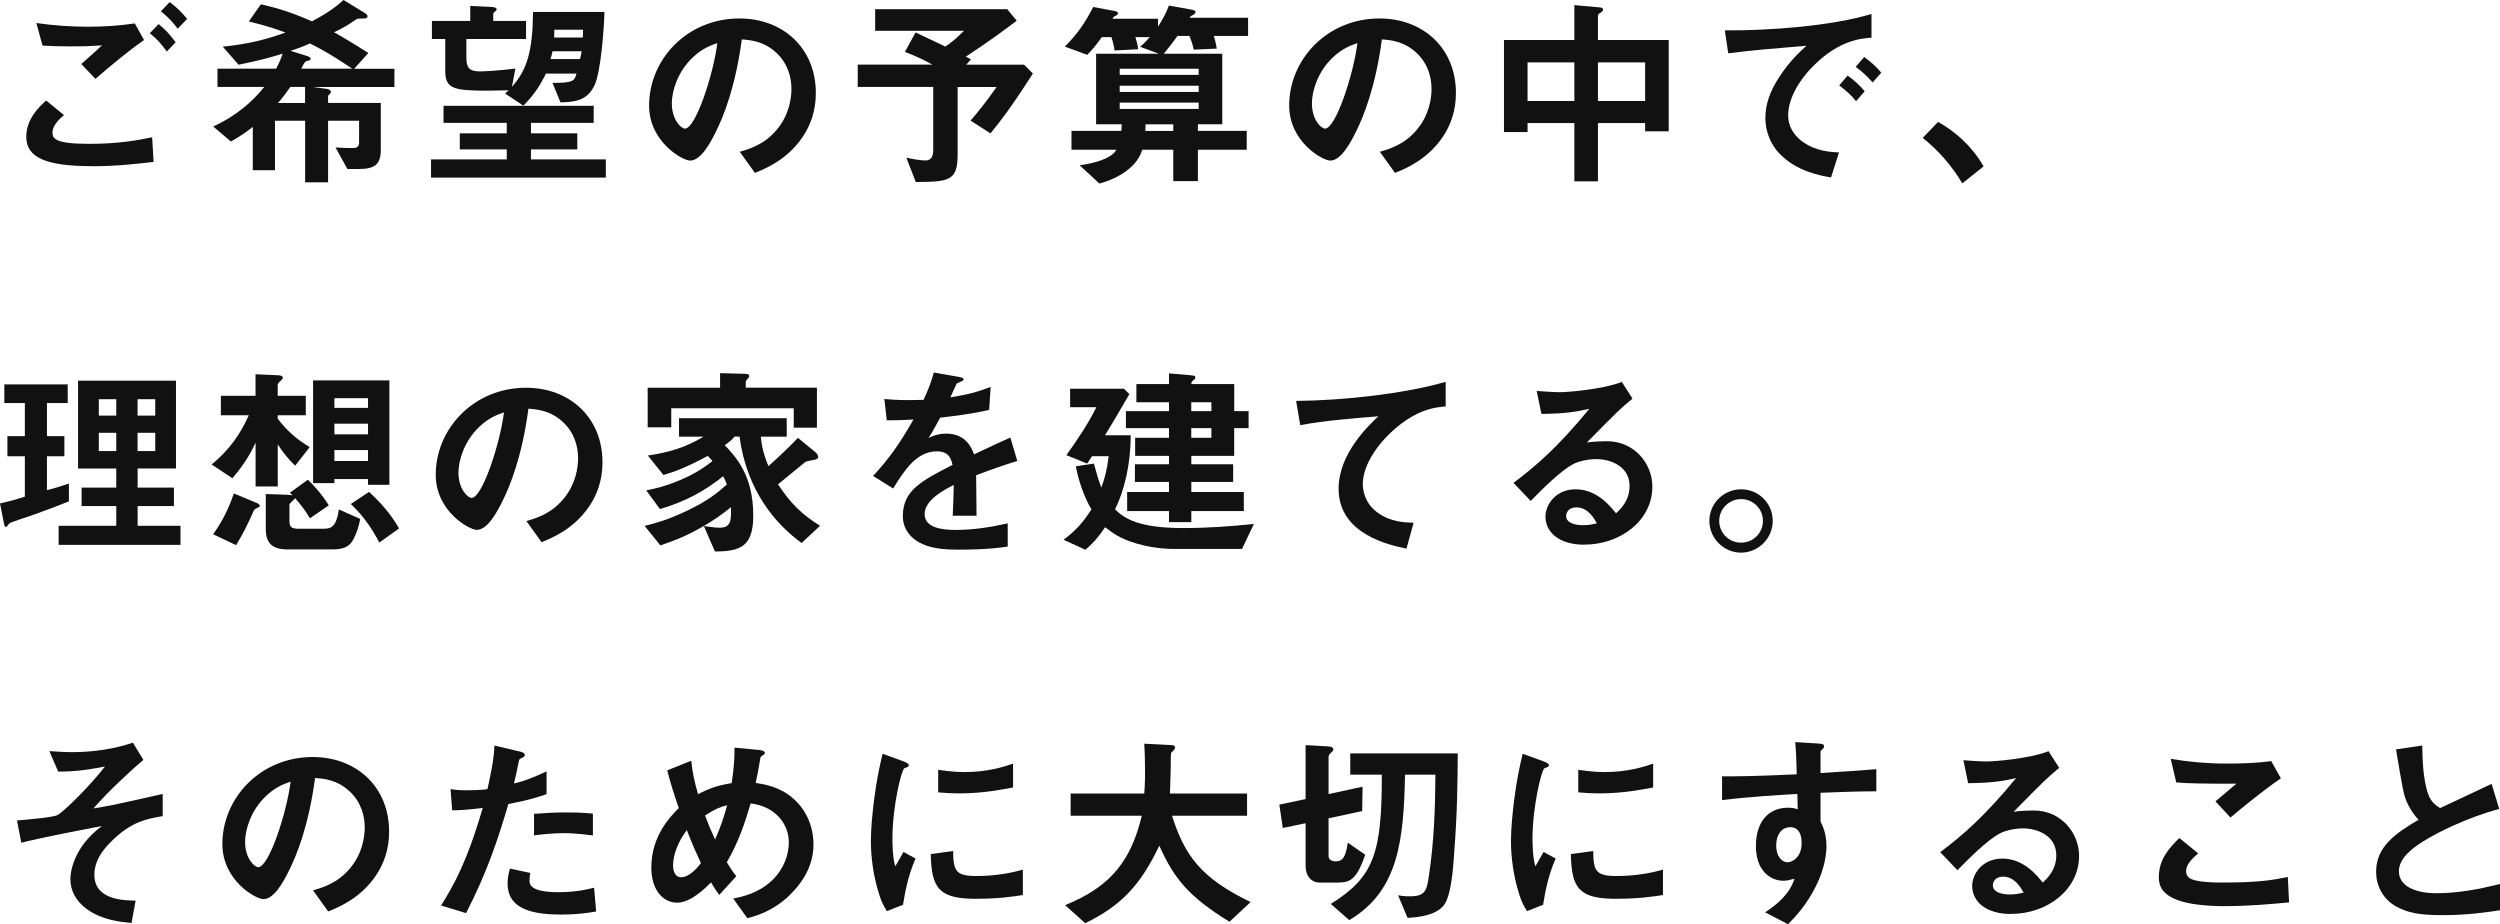 <?xml version="1.0" encoding="UTF-8"?><svg id="_レイヤー_2" xmlns="http://www.w3.org/2000/svg" viewBox="0 0 438.69 162.18"><defs><style>.cls-1{fill:#111;}</style></defs><g id="_レイヤー_1-2"><g><path class="cls-1" d="M16.2,29.16c-8.14,0-11.59-1.51-11.59-5.15,0-3.24,2.41-5.4,3.49-6.37l3.13,2.56c-.58,.47-2.02,1.73-2.02,3.02,0,1.01,.25,2.02,6.37,2.02,5.44,0,8.6-.65,11.12-1.15l.25,4.32c-2.77,.32-6.37,.76-10.76,.76Zm.54-15.33l-2.48-2.59c.83-.72,2.27-2.02,3.64-3.28-1.55,.11-2.81,.18-5.54,.18-2.16,0-3.2-.04-4.9-.14l-1.08-3.96c2.99,.43,6.05,.65,9.07,.65,2.74,0,5.47-.18,8.21-.58l1.62,2.92c-2.81,1.94-5.58,4.28-8.53,6.8Zm12.53-4.79c-.94-1.3-1.73-2.2-2.99-3.2l1.55-1.62c1.04,.86,1.87,1.66,2.99,3.2l-1.55,1.62Zm1.91-4c-.76-1.01-1.48-1.87-2.95-3.06l1.55-1.62c1.04,.79,2.05,1.69,3.06,2.95l-1.66,1.73Z"/><path class="cls-1" d="M54.79,15.26l2.45,.32c.54,.07,.83,.29,.83,.54,0,.22-.29,.5-.5,.68v1.26h9.25v8.28c0,2.48-1.08,3.31-3.74,3.31h-2.12l-2.09-3.78c1.01,.07,2.02,.11,2.99,.11,.54,0,1.15-.07,1.15-.97v-3.82h-5.44v10.8h-4.03v-10.8h-5.29v8.68h-3.89v-7.6c-1.33,1.04-2.41,1.76-3.85,2.56l-3.1-2.63c2.2-1.04,5.69-2.88,8.96-6.95h-8.21v-3.2h10.29c.68-1.26,.9-1.94,1.15-2.63-2.23,.68-3.89,1.15-7.74,1.94l-2.77-3.17c4.5-.47,7.38-1.19,11.01-2.48-2.56-.94-4.21-1.4-6.44-1.94l2.12-3.02c2.95,.68,5.33,1.4,8.96,2.99,3.06-1.62,4.32-2.66,5.54-3.74l3.6,2.2c.22,.11,.61,.36,.61,.65,0,.4-.4,.4-.97,.4-.68,0-.86,.04-1.01,.14-1.58,1.08-1.98,1.33-3.89,2.27,2.63,1.48,4.72,2.81,6.01,3.64l-2.48,2.77h7.06v3.2h-14.43Zm-1.26,0h-2.59c-.72,1.04-1.33,1.87-2.16,2.81h4.75v-2.81Zm.86-7.63c-.58,.25-1.44,.65-3.42,1.29l2.77,.86c.5,.14,.76,.32,.76,.54s-.07,.22-.68,.4c-.32,.11-.4,.22-.97,1.33h8.96c-3.24-2.16-4.79-3.1-7.42-4.43Z"/><path class="cls-1" d="M75.64,31.17v-3.2h13.28v-1.76h-8.24v-2.81h8.24v-1.84h-11.09v-2.99h26.35v2.99h-11.01v1.84h8.13v2.81h-8.13v1.76h13.14v3.2h-30.67Zm28.69-16.23c-1.22,2.63-3.31,2.99-5.98,3.02l-1.4-3.42c3.74,.04,3.85-.4,4.21-1.62h-5.36c-.76,1.51-1.73,3.38-3.96,5.62l-3.2-2.12c.32-.29,.47-.43,.61-.58-.65,0-2.56,.07-3.85,.07-5.94,0-7.27-.4-7.27-3.53V6.84h-2.34V3.67h6.73V1.04l3.74,.18c.32,0,.9,.11,.9,.47,0,.14-.61,.54-.61,.68v1.3h5.76v3.17h-10.47v3.24c0,1.8,.47,2.45,2.41,2.45,.4,0,3.2-.11,6.19-.5l-.61,3.2c2.59-2.92,3.63-6.01,3.71-13.14h12.53c-.07,2.77-.61,10.4-1.73,12.85Zm-7.38-5.94c-.11,.54-.18,.9-.36,1.37h5.18c.18-.61,.18-.79,.29-1.37h-5.11Zm.32-3.78c0,.43,0,.76-.04,1.37h5.04c.04-.54,.04-.86,.04-1.37h-5.04Z"/><path class="cls-1" d="M140.86,24.01c-2.7,4-6.44,5.54-8.39,6.33l-2.66-3.71c1.62-.47,4.28-1.22,6.48-3.85,2.2-2.59,2.59-5.58,2.59-7.16,0-1.98-.58-4.39-2.59-6.3-2.27-2.16-4.79-2.3-6.12-2.41-1.15,8.57-3.28,13.61-4.46,16.02-1.08,2.23-2.74,5.25-4.61,5.25-1.3,0-7.2-3.24-7.2-9.68,0-7.99,6.59-15.26,15.87-15.26,7.49,0,13.39,5.08,13.39,13.1,0,3.17-.97,5.69-2.3,7.67Zm-19.37-13.86c-2.56,2.45-3.6,5.79-3.6,7.99,0,2.92,1.66,4.43,2.3,4.43,1.87,0,4.97-9.39,5.69-15.01-1.04,.36-2.66,.9-4.39,2.59Z"/><path class="cls-1" d="M173.8,23.4l-3.49-2.23c1.55-1.8,2.59-3.13,4.57-5.9h-6.84v11.95c0,4.54-1.58,4.68-7.34,4.72l-1.66-4.28c.61,.14,2.3,.5,3.35,.5s1.37-.79,1.37-1.8V15.26h-13.25v-3.92h13.1c-1.3-.72-2.41-1.3-4.82-2.23l1.87-3.42c.97,.47,1.91,.9,5.22,2.48,.76-.5,1.62-1.12,3.28-2.77h-15.59V1.62h23.18l1.66,2.02c-2.16,1.62-4.75,3.56-8.93,6.3,.14,.07,.76,.4,.9,.47l-.83,.94h10.15l1.55,1.55c-3.96,6.16-5.72,8.39-7.45,10.51Z"/><path class="cls-1" d="M212.97,6.3c.29,.79,.43,1.48,.54,2.23l-4.03,.18c-.22-1.01-.47-1.66-.76-2.41h-2.09c-.86,1.19-1.4,1.91-2.41,3.13h10.26v12.38h-4.28v1.15h8.57v3.31h-8.57v5.51h-4.32v-5.51h-5.44c-.83,2.88-3.96,4.97-7.52,5.94l-3.46-3.2c1.19-.18,5.44-.83,6.44-2.74h-7.88v-3.31h8.75c.04-.5,.04-.61,.07-1.15h-4.5V9.43h11.01l-3.28-1.22c.36-.29,.86-.76,1.69-1.69h-2.52c.22,.72,.4,1.4,.47,2.12l-4.14,.22c-.07-.68-.29-1.58-.54-2.34h-1.69c-.79,1.12-1.62,2.16-2.56,3.1l-3.92-1.44c2.27-2.3,3.53-4.17,4.97-6.95l3.67,.68c.36,.07,.68,.18,.68,.4,0,.25-.22,.32-.29,.4-.47,.22-.5,.25-.68,.58h7.99v1.4c1.01-1.58,1.48-2.56,1.91-3.71l4.03,.72c.32,.07,.65,.18,.65,.4,0,.07-.04,.29-.36,.47-.47,.25-.54,.29-.68,.54h10.26v3.2h-6.05Zm-2.63,5.76h-13.86v1.08h13.86v-1.08Zm0,2.99h-13.86v1.08h13.86v-1.08Zm0,2.95h-13.86v1.12h13.86v-1.12Zm-4.46,3.82h-4.86c0,.47-.04,.94-.04,1.15h4.9v-1.15Z"/><path class="cls-1" d="M253.18,24.01c-2.7,4-6.44,5.54-8.39,6.33l-2.66-3.71c1.62-.47,4.28-1.22,6.48-3.85,2.2-2.59,2.59-5.58,2.59-7.16,0-1.98-.58-4.39-2.59-6.3-2.27-2.16-4.79-2.3-6.12-2.41-1.15,8.57-3.28,13.61-4.46,16.02-1.08,2.23-2.74,5.25-4.61,5.25-1.3,0-7.2-3.24-7.2-9.68,0-7.99,6.59-15.26,15.87-15.26,7.49,0,13.39,5.08,13.39,13.1,0,3.17-.97,5.69-2.3,7.67Zm-19.37-13.86c-2.56,2.45-3.6,5.79-3.6,7.99,0,2.92,1.66,4.43,2.3,4.43,1.87,0,4.97-9.39,5.69-15.01-1.04,.36-2.66,.9-4.39,2.59Z"/><path class="cls-1" d="M288.68,23.04v-1.44h-8.28v10.22h-4.14v-10.22h-8.21v1.58h-4.14V7.02h12.35V.9l4.5,.4c.22,.04,.54,.07,.54,.4,0,.25-.25,.4-.4,.5-.29,.18-.5,.32-.5,.54V7.02h12.42V23.04h-4.14Zm-12.42-12.09h-8.21v6.77h8.21v-6.77Zm12.42,0h-8.28v6.77h8.28v-6.77Z"/><path class="cls-1" d="M318.17,11.59c-2.66,2.66-4.39,5.9-4.39,8.64,0,2.48,1.58,3.96,2.59,4.68,2.34,1.66,4.86,1.76,6.33,1.84l-1.4,4.39c-1.91-.32-5.94-1.08-8.86-4-1.73-1.69-2.66-4.03-2.66-6.48s.9-4.82,2.45-7.16c1.69-2.63,3.49-4.32,4.75-5.47-4.82,.4-10.12,.83-13.71,1.33l-.61-4.03c7.77,.07,18.93-.79,25.74-2.88V6.62c-1.69,.11-5.65,.36-10.22,4.97Zm7.52,6.16c-.79-.97-1.55-1.69-2.95-2.77l1.48-1.73c1.19,.9,2.09,1.66,2.99,2.77l-1.51,1.73Zm2.92-3.28c-.94-1.08-1.8-1.87-2.99-2.74l1.51-1.73c1.51,1.12,2.23,1.87,2.99,2.74l-1.51,1.73Z"/><path class="cls-1" d="M340.09,21.38c3.02,1.76,5.76,4.03,7.99,7.81l-3.74,2.99c-1.87-3.13-4.14-5.72-6.95-7.99l2.7-2.81Z"/><path class="cls-1" d="M5.9,90.32c-.68,.25-3.96,1.3-4.25,1.51-.07,.07-.47,.65-.61,.65s-.25-.18-.36-.68l-.68-3.46c1.66-.36,3.13-.79,4.36-1.19v-7.09H1.3v-3.53h3.06v-5.8H.76v-3.28H11.88v3.28h-3.64v5.8h3.06v3.53h-3.06v5.94c1.33-.32,2.16-.58,3.85-1.15v3.13c-2.05,.83-4.1,1.58-6.19,2.34Zm4.39,5.29v-3.35h10.11v-3.46h-6.08v-3.24h6.08v-3.35h-6.7v-15.41H30.88v15.41h-6.73v3.35h6.37v3.24h-6.37v3.46h7.52v3.35H10.29Zm10.11-25.56h-3.06v2.88h3.06v-2.88Zm0,5.9h-3.06v3.2h3.06v-3.2Zm6.84-5.9h-3.1v2.88h3.1v-2.88Zm0,5.9h-3.1v3.2h3.1v-3.2Z"/><path class="cls-1" d="M51.8,81.72c-1.15-1.08-2.27-2.48-3.06-3.74v7.38h-3.89v-7.7c-1.22,2.74-2.84,4.82-4.07,6.26l-3.64-2.41c2.99-2.48,4.93-5.11,6.52-8.64h-4.9v-3.42h6.08v-3.78l3.96,.18c.29,0,.83,.07,.83,.43,0,.22-.29,.43-.43,.58-.29,.25-.47,.47-.47,.72v1.87h4.93v3.42h-4.93v.61c1.66,2.12,3.24,3.56,5.62,4.97l-2.56,3.28Zm-6.48,7.31c-.58,.29-.65,.32-.79,.58-1.12,2.56-2.02,4.28-3.1,6.05l-4.03-1.91c1.55-2.16,2.63-4.25,3.64-7.16l3.89,1.62c.11,.04,.65,.25,.65,.54,0,.18-.14,.25-.25,.29Zm16.7,5.58c-.61,1.22-1.58,1.8-3.71,1.8h-7.85c-2.66,0-3.82-1.08-3.82-3.56v-6.16l3.31,.11c.25,0,1.01,.04,1.37,.11-.11-.14-.22-.25-.47-.43l3.17-2.3c.9,.83,2.52,2.59,3.67,4.5l-3.31,2.27c-.79-1.33-1.4-2.16-2.59-3.53-.07,.07-.11,.14-.32,.36-.18,.14-.36,.32-.68,.68v2.95c0,1.04,.32,1.37,1.62,1.37h4.32c1.22,0,2.27-.14,2.74-3.38l3.74,1.66c-.22,1.26-.61,2.45-1.19,3.56Zm2.56-9.54v-1.01h-5.9v.72h-3.74v-18.03h13.39v18.32h-3.74Zm0-15.19h-5.9v1.69h5.9v-1.69Zm0,4.46h-5.9v1.87h5.9v-1.87Zm0,4.64h-5.9v1.91h5.9v-1.91Zm1.98,16.23c-1.48-2.84-2.99-4.86-5-6.77l3.2-2.12c1.91,1.73,3.85,3.89,5.26,6.41l-3.46,2.48Z"/><path class="cls-1" d="M103.42,88.81c-2.7,4-6.44,5.54-8.39,6.33l-2.66-3.71c1.62-.47,4.28-1.22,6.48-3.85,2.2-2.59,2.59-5.58,2.59-7.16,0-1.98-.58-4.39-2.59-6.3-2.27-2.16-4.79-2.3-6.12-2.41-1.15,8.57-3.28,13.61-4.46,16.02-1.08,2.23-2.74,5.25-4.61,5.25-1.3,0-7.2-3.24-7.2-9.68,0-7.99,6.59-15.26,15.87-15.26,7.49,0,13.39,5.08,13.39,13.1,0,3.17-.97,5.69-2.3,7.67Zm-19.37-13.86c-2.56,2.45-3.6,5.79-3.6,7.99,0,2.92,1.66,4.43,2.3,4.43,1.87,0,4.97-9.39,5.69-15.01-1.04,.36-2.66,.9-4.39,2.59Z"/><path class="cls-1" d="M140.68,95.29c-4.5-3.24-9.65-9.14-10.91-18.68h-.86c-.5,.61-1.12,1.08-1.73,1.51,1.87,1.98,5,5.22,5,12.35,0,5.44-2.27,6.3-6.73,6.3l-1.94-4.46c.58,.07,1.91,.29,2.74,.29,2.09,0,2.05-1.33,2.02-3.6-1.4,1.12-2.88,2.27-5.69,3.82-2.95,1.62-4.82,2.23-6.7,2.88l-2.77-3.42c1.91-.47,3.96-1.01,7.24-2.56,3.96-1.87,5.58-3.28,7.2-4.71-.22-.61-.4-.97-.65-1.44-3.38,2.66-6.44,4.36-11.09,5.76l-2.41-3.28c1.58-.32,3.24-.68,5.76-1.73,3.1-1.3,4.54-2.41,5.87-3.42-.25-.29-.58-.65-.83-.9-3.89,2.09-5.94,2.81-7.78,3.35l-2.74-3.42c3.56-.5,6.62-1.4,9.79-3.31h-4.32v-3.24h18.9v3.24h-4.54c.11,1.22,.29,2.59,1.33,5.18,1.69-1.51,3.64-3.35,5.18-4.97l3.02,2.48c.22,.18,.54,.54,.54,.86,0,.25-.22,.36-.36,.43-.29,.11-1.66,.29-1.91,.47,0,0-4.03,3.31-4.79,3.92,2.34,3.53,4.32,5.36,7.38,7.27l-3.24,3.02Zm-1.4-20.23v-3.42h-21.49v3.35h-4.14v-6.95h12.71v-2.56l4.21,.11c.22,0,.9,0,.9,.36,0,.22-.14,.36-.25,.5-.25,.25-.36,.43-.36,.61v.97h12.49v7.02h-4.07Z"/><path class="cls-1" d="M171.29,83.41c0,1.4,.07,5.87,.07,7.09h-4.18c.11-2.05,.14-3.82,.18-5.4-1.37,.68-5.11,2.56-5.11,5.08,0,2.34,2.77,2.81,5.4,2.81,3.1,0,6.16-.47,9.18-1.15v4.07c-3.42,.54-7.42,.54-8.57,.54-2.02,0-6.19,0-8.46-2.41-1.37-1.44-1.37-3.02-1.37-3.53,0-4.46,3.31-6.16,8.71-8.93-.22-1.08-.65-2.38-2.74-2.38-3.53,0-5.69,3.28-7.67,6.52l-3.53-2.2c2.84-3.06,4.64-5.62,7.09-9.9-2.05,.11-3.17,.14-4.68,.14l-.43-3.74c2.16,.18,3.74,.25,6.88,.14,.9-1.94,1.37-3.2,1.8-4.79l4.5,.79c.11,.04,.72,.11,.72,.36,0,.22-.14,.32-.36,.4-.07,.04-.79,.36-.83,.36-.04,.04-.94,2.05-1.12,2.45,3.31-.54,4.93-1.01,7.06-1.84l-.25,4.03c-3.24,.76-6.19,1.08-8.6,1.37-1.15,2.12-1.44,2.63-2.05,3.56,.47-.22,1.55-.76,3.09-.76,2.48,0,4.07,1.26,4.9,3.64,4.21-1.98,4.68-2.2,6.37-2.95l1.22,4.1c-2.84,.9-4.57,1.51-7.24,2.52Z"/><path class="cls-1" d="M217.94,96.33h-11.7c-2.95,0-5.22-.5-6.77-.94-2.95-.86-4.32-1.91-5.54-2.88-1.26,1.87-2.16,2.84-3.46,3.96l-3.85-1.76c2.09-1.55,3.38-2.95,4.9-5.33-1.33-2.23-2.3-5.18-2.74-7.56l3.17-.47c.58,2.16,.86,3.02,1.3,4.21,.61-1.62,.97-2.95,1.3-5.51h-2.92c-.29,.43-.68,1.04-.86,1.3l-3.64-1.48c1.91-2.7,3.78-5.44,5.26-8.42h-4.61v-3.24h9.43l.97,.94c-2.45,4.25-2.88,4.93-4.28,7.23h4.5c.04,5.04-1.15,9.83-2.74,13,1.73,1.66,4.18,3.28,12.02,3.28,4.14,0,8.24-.29,12.35-.72l-2.09,4.39Zm-1.37-21.2v4.86h-7.52v1.48h7.34v3.1h-7.34v1.76h9.21v3.35h-9.21v1.94h-3.92v-1.94h-7.34v-3.35h7.34v-1.76h-5.98v-3.1h5.98v-1.48h-5.94v-3.17h5.94v-1.69h-7.56v-2.99h7.56v-1.55h-5.72v-3.2h5.72v-1.87l3.42,.29c1.08,.11,1.19,.11,1.19,.43,0,.22-.14,.36-.32,.47-.32,.29-.36,.32-.36,.68h7.52v4.75h2.52v2.99h-2.52Zm-4-4.54h-3.53v1.55h3.53v-1.55Zm0,4.54h-3.53v1.69h3.53v-1.69Z"/><path class="cls-1" d="M245.3,74.81c-3.17,2.56-6.16,6.55-6.16,10.15,0,1.22,.43,3.46,2.66,5.04,2.27,1.62,4.75,1.69,6.26,1.73l-1.26,4.54c-2.92-.61-11.91-2.48-11.91-10.51,0-6.16,5.29-11.12,6.98-12.71-4.57,.36-9.43,.76-13.71,1.55l-.72-4.25c8.46-.07,19.22-1.3,26.24-3.35v4.32c-1.55,.14-4.46,.32-8.39,3.49Z"/><path class="cls-1" d="M277.99,95.58c-4.5,0-6.8-2.27-6.8-4.93,0-2.05,1.76-4.79,5.29-4.79,3.74,0,6.08,2.95,7.09,4.21,.79-.72,2.38-2.23,2.38-4.79,0-3.56-3.49-4.72-5.83-4.72-1.55,0-3.24,.43-4.1,.9-2.23,1.19-5.4,4.39-7.42,6.44l-3.02-3.17c3.74-2.81,7.56-6.01,13.32-13-2.16,.5-4.14,.86-8.42,.9l-.83-4.03c.86,.07,2.92,.22,4.03,.22,1.37,0,7.49-.47,10.91-1.8l1.87,2.92c-2.16,1.8-2.77,2.38-7.99,7.7,1.19-.18,2.95-.22,3.49-.22,4.9,0,7.99,4,7.99,7.96,0,5.98-5.62,10.19-11.95,10.19Zm-1.37-6.55c-1.48,0-1.8,1.04-1.8,1.51,0,1.26,1.66,1.62,2.95,1.62,1.15,0,1.94-.22,2.45-.32-.47-.83-1.55-2.81-3.6-2.81Z"/><path class="cls-1" d="M311.07,91.4c0,3.06-2.48,5.54-5.54,5.58-3.06,0-5.58-2.52-5.58-5.58s2.52-5.54,5.58-5.54,5.54,2.45,5.54,5.54Zm-9.39,0c0,2.12,1.73,3.85,3.85,3.82,2.12,0,3.82-1.69,3.82-3.82s-1.73-3.82-3.82-3.82-3.85,1.69-3.85,3.82Z"/><path class="cls-1" d="M19.44,147.74c-1.73,1.73-2.88,3.56-2.88,5.76,0,4.39,5.04,4.5,7.24,4.54l-.72,3.92c-1.94-.18-5.08-.47-7.81-2.41-1.94-1.4-2.92-3.24-2.92-5.29,0-.54,.11-5.29,5.54-9.32-4.25,.83-9,1.73-12.71,2.59-.47,.11-.83,.18-1.44,.36l-.76-3.92c1.26-.11,6.23-.5,7.09-.94,1.12-.58,5.76-5.15,8.35-8.53-4.03,.83-6.55,.9-8.21,.9l-1.55-3.6c1.15,.07,2.34,.18,4,.18,3.6,0,7.2-.5,10.66-1.66l1.84,3.02c-1.55,1.26-6.16,5.51-8.78,8.53,.72-.14,2.23-.36,4.25-.79,1.26-.25,6.77-1.51,7.92-1.76v3.89c-2.74,.47-5.62,.97-9.11,4.54Z"/><path class="cls-1" d="M65.98,153.61c-2.7,4-6.44,5.54-8.39,6.33l-2.66-3.71c1.62-.47,4.28-1.22,6.48-3.85,2.2-2.59,2.59-5.58,2.59-7.16,0-1.98-.58-4.39-2.59-6.3-2.27-2.16-4.79-2.3-6.12-2.41-1.15,8.57-3.28,13.61-4.46,16.02-1.08,2.23-2.74,5.25-4.61,5.25-1.3,0-7.2-3.24-7.2-9.68,0-7.99,6.59-15.26,15.87-15.26,7.49,0,13.39,5.08,13.39,13.1,0,3.17-.97,5.69-2.3,7.67Zm-19.37-13.86c-2.56,2.45-3.6,5.79-3.6,7.99,0,2.92,1.66,4.43,2.3,4.43,1.87,0,4.97-9.39,5.69-15.01-1.04,.36-2.66,.9-4.39,2.59Z"/><path class="cls-1" d="M89.21,141.08c-1.76,5.97-3.64,11.77-7.42,19.15l-4.39-1.33c2.16-3.49,4.46-7.38,7.31-17.13-2.88,.36-4.1,.4-5.36,.43l-.29-3.74c.4,.07,1.15,.22,2.92,.22,.5,0,2.77-.04,3.56-.22,.54-2.45,1.15-5.22,1.22-7.63l4.43,1.04c.07,0,.9,.18,.9,.58,0,.25-.11,.36-.43,.5-.47,.22-.54,.25-.61,.61-.32,1.62-.61,2.92-.86,3.92,2.12-.47,4.28-1.44,5.72-2.12v4c-1.22,.4-2.74,.97-6.7,1.73Zm9.11,19.4c-6.48,0-9.25-1.8-9.25-5.47,0-.18,0-1.33,.43-2.59l3.56,.76c-.14,.68-.14,1.26-.14,1.33,0,.47,.07,.76,.43,1.08,1.01,.94,3.74,.97,4.57,.97,3.35,0,5.29-.54,6.33-.79l.36,4.18c-1.84,.32-3.78,.54-6.3,.54Zm.79-14.29c-2.3,0-4.54,.29-5.4,.4v-3.78c1.87-.14,3.67-.25,5.58-.25,2.52,0,3.67,.11,4.75,.22v3.82c-2.7-.36-4.39-.4-4.93-.4Z"/><path class="cls-1" d="M138.63,157.03c-2.95,2.84-5.83,3.64-7.49,4.1l-2.48-3.46c1.62-.32,4.39-.9,6.84-3.2,2.12-2.05,2.92-4.57,2.92-6.69,0-3.13-2.34-6.3-6.7-6.8-1.08,3.64-2.09,6.7-4.18,10.33,.68,1.12,1.04,1.66,1.66,2.45l-2.99,3.28c-.54-.72-.9-1.26-1.44-2.2-1.04,1.04-3.56,3.56-5.94,3.56-2.52,0-4.54-2.27-4.54-6.16,0-5.65,3.46-9.07,4.82-10.44-1.01-2.92-1.55-4.72-2.02-6.62l4.21-1.69c.22,2.16,.54,3.6,1.19,5.87,2.09-1.08,3.53-1.55,5.9-1.94,.43-2.81,.5-4.28,.5-6.23l4.18,.4c.32,.04,1.15,.11,1.15,.54,0,.18-.14,.25-.5,.5-.11,.07-.29,.22-.29,.36-.43,2.52-.47,2.77-.83,4.39,1.58,.25,4.14,.65,6.51,2.66,2.77,2.38,3.64,5.62,3.64,8.13,0,4.28-2.56,7.34-4.14,8.85Zm-18.11-11.37c-2.27,3.06-2.41,5.4-2.41,6.26,0,1.04,.43,2.02,1.4,2.02,1.51,0,2.99-1.83,3.49-2.48-.76-1.62-1.33-2.88-2.48-5.79Zm3.2-2.56c.5,1.37,1.04,2.66,1.76,4.21,.97-2.2,1.48-3.71,2.12-6.01-1.3,.32-2.09,.65-3.89,1.8Z"/><path class="cls-1" d="M158.47,158.76l-2.84,1.12c-.58-.94-.9-1.51-1.33-2.84-1.08-3.35-1.48-6.69-1.48-9.47,0-2.3,.29-4.97,.54-7.09,.5-3.89,1.01-6.08,1.51-8.21l3.67,1.33c.25,.11,.94,.36,.94,.65,0,.07-.04,.22-.18,.32-.07,.04-.54,.22-.61,.25-.54,.32-2.09,6.84-2.09,12.27,0,.61,0,3.38,.5,4.93,.43-.76,.65-1.12,1.44-2.52l2.12,1.15c-1.3,2.95-1.83,5.8-2.2,8.1Zm12.89-1.04c-6.55,0-7.92-1.76-8.03-7.85l3.92-.54c.04,3.42,.4,4.39,4.03,4.39,4.1,0,6.91-.76,8.21-1.12v4.46c-1.91,.29-4.32,.65-8.13,.65Zm-2.88-18.5c-.29,0-1.94,0-3.85-.18v-3.96c1.04,.14,2.66,.4,4.61,.4,4.21,0,7.16-1.01,8.53-1.48v4.18c-1.66,.32-5.29,1.04-9.29,1.04Z"/><path class="cls-1" d="M215.74,161.74c-7.23-4.43-9.79-7.7-12.31-13.35-3.35,7.02-6.73,10.55-13,13.61l-3.53-3.17c8.32-3.35,11.63-8.13,13.46-15.69h-12.49v-3.89h12.92c.14-1.58,.14-3.42,.14-3.96,0-2.09-.07-3.63-.14-4.79l4.79,.25c.25,0,.61,.04,.61,.43,0,.29-.36,.61-.68,.9-.07,.76-.07,.29-.07,2.09,0,.32-.07,3.38-.14,5.08h13.53v3.89h-13.17c2.2,6.91,5,10.91,13.79,15.15l-3.71,3.46Z"/><path class="cls-1" d="M235.04,154.87h-3.42c-1.66,0-2.52-1.3-2.52-2.92v-7.49l-4,.83-.61-4.1,4.61-.97v-9.47l3.92,.22c.61,.04,.94,.18,.94,.5,0,.25-.04,.29-.47,.68-.32,.29-.36,.54-.36,.68v6.51l5.97-1.29-.07,4.28-5.9,1.26v6.62c0,.65,.58,.94,1.26,.94,1.19,0,1.73-.68,2.12-3.28l3.06,2.12c-1.37,3.92-2.41,4.86-4.54,4.86Zm20.12-4.9c-.18,2.56-.5,6.66-1.55,8.5-1.19,2.12-4.75,2.52-6.62,2.59l-1.66-3.96c.54,.11,1.22,.18,2.12,.18,2.66,0,2.92-1.08,3.28-3.56,.9-5.9,1.12-11.84,1.15-17.78h-5.33c-.25,11.41-1.08,20.37-9.79,25.52l-3.24-2.84c7.6-4.75,8.96-8.89,8.96-22.68h-5.54v-3.74h18.86c-.04,4.5-.04,10.04-.65,17.78Z"/><path class="cls-1" d="M270.79,158.76l-2.84,1.12c-.58-.94-.9-1.51-1.33-2.84-1.08-3.35-1.48-6.69-1.48-9.47,0-2.3,.29-4.97,.54-7.09,.5-3.89,1.01-6.08,1.51-8.21l3.67,1.33c.25,.11,.94,.36,.94,.65,0,.07-.04,.22-.18,.32-.07,.04-.54,.22-.61,.25-.54,.32-2.09,6.84-2.09,12.27,0,.61,0,3.38,.5,4.93,.43-.76,.65-1.12,1.44-2.52l2.12,1.15c-1.3,2.95-1.83,5.8-2.2,8.1Zm12.89-1.04c-6.55,0-7.92-1.76-8.03-7.85l3.92-.54c.04,3.42,.4,4.39,4.03,4.39,4.1,0,6.91-.76,8.21-1.12v4.46c-1.91,.29-4.32,.65-8.13,.65Zm-2.88-18.5c-.29,0-1.94,0-3.85-.18v-3.96c1.04,.14,2.66,.4,4.61,.4,4.21,0,7.16-1.01,8.53-1.48v4.18c-1.66,.32-5.29,1.04-9.29,1.04Z"/><path class="cls-1" d="M319.46,139.1v5.04c.4,.86,1.04,2.12,1.04,4.39,0,1.04-.22,3.71-1.84,6.95-1.66,3.35-3.6,5.36-4.9,6.7l-4.03-2.09c2.16-1.4,4.36-3.28,5.15-5.9-.79,.22-1.33,.36-1.94,.36-.94,0-2.05-.32-2.95-1.12-1.48-1.29-1.87-3.24-1.87-5,0-3.96,1.98-6.7,5.65-6.7,.68,0,1.19,.11,1.69,.29l-.07-2.7c-3.2,.18-8.64,.5-13.21,1.08v-4.17c2.45,0,5.54,0,13.1-.36-.04-1.12-.04-3.02-.25-5.65l4,.25c.83,.04,1.04,.14,1.04,.5,0,.22-.07,.32-.32,.54s-.29,.29-.29,.43v3.71c5-.29,6.12-.4,9.79-.68v3.89c-2.74,0-5.11,.07-9.79,.25Zm-4,6.55c-.36-.36-.86-.5-1.33-.5-1.44,0-2.45,1.26-2.45,3.17,0,2.16,1.15,2.99,1.98,2.99,.76,0,2.48-.79,2.48-3.35,0-.76-.11-1.69-.68-2.3Z"/><path class="cls-1" d="M352.87,160.38c-4.5,0-6.8-2.27-6.8-4.93,0-2.05,1.76-4.79,5.29-4.79,3.74,0,6.08,2.95,7.09,4.21,.79-.72,2.38-2.23,2.38-4.79,0-3.56-3.49-4.72-5.83-4.72-1.55,0-3.24,.43-4.1,.9-2.23,1.19-5.4,4.39-7.42,6.44l-3.02-3.17c3.74-2.81,7.56-6.01,13.32-13-2.16,.5-4.14,.86-8.42,.9l-.83-4.03c.86,.07,2.92,.22,4.03,.22,1.37,0,7.49-.47,10.91-1.8l1.87,2.92c-2.16,1.8-2.77,2.38-7.99,7.7,1.19-.18,2.95-.22,3.49-.22,4.9,0,7.99,4,7.99,7.96,0,5.98-5.62,10.19-11.95,10.19Zm-1.37-6.55c-1.48,0-1.8,1.04-1.8,1.51,0,1.26,1.66,1.62,2.95,1.62,1.15,0,1.94-.22,2.45-.32-.47-.83-1.55-2.81-3.6-2.81Z"/><path class="cls-1" d="M390.45,159.01c-3.2,0-8.35-.29-10.44-2.27-.58-.5-1.19-1.3-1.19-2.81,0-3.2,1.91-5.22,3.6-6.88l3.31,2.7c-.9,.76-2.12,1.87-2.12,3.1,0,.68,.29,.97,.5,1.15,1.01,.86,4.54,.86,6.12,.86,6.19,0,8.53-.43,11.23-.97l.22,4.46c-3.17,.29-7.05,.65-11.23,.65Zm.94-15.55l-2.63-2.84,3.67-3.1c-5.98,0-8.42-.04-10.55-.22l-.97-4.14c3.2,.54,6.44,.83,9.72,.83,2.63,0,5.29-.07,7.92-.43l1.69,3.02c-3.17,2.16-6.88,5.22-8.85,6.88Z"/><path class="cls-1" d="M428.54,160.59c-4.25,0-6.12-.5-7.92-1.44-2.59-1.37-3.67-3.89-3.67-6.16,0-4.5,3.49-6.8,7.45-9.14-1.01-1.08-1.69-2.23-2.12-3.24-.5-1.19-.68-2.23-1.84-9.11l4.61-.68c.04,2.02,.07,5.83,1.04,8.53,.5,1.37,1.26,1.94,2.09,2.45,4.14-1.94,4.61-2.16,9.04-4.25l1.33,4.39c-5.69,1.55-11.01,4.21-13.32,5.69-1.62,1.01-4.28,2.84-4.28,5.26,0,2.59,2.84,3.85,6.62,3.85s7.49-.72,11.12-1.62v4.61c-2.16,.32-5.65,.86-10.15,.86Z"/></g></g></svg>